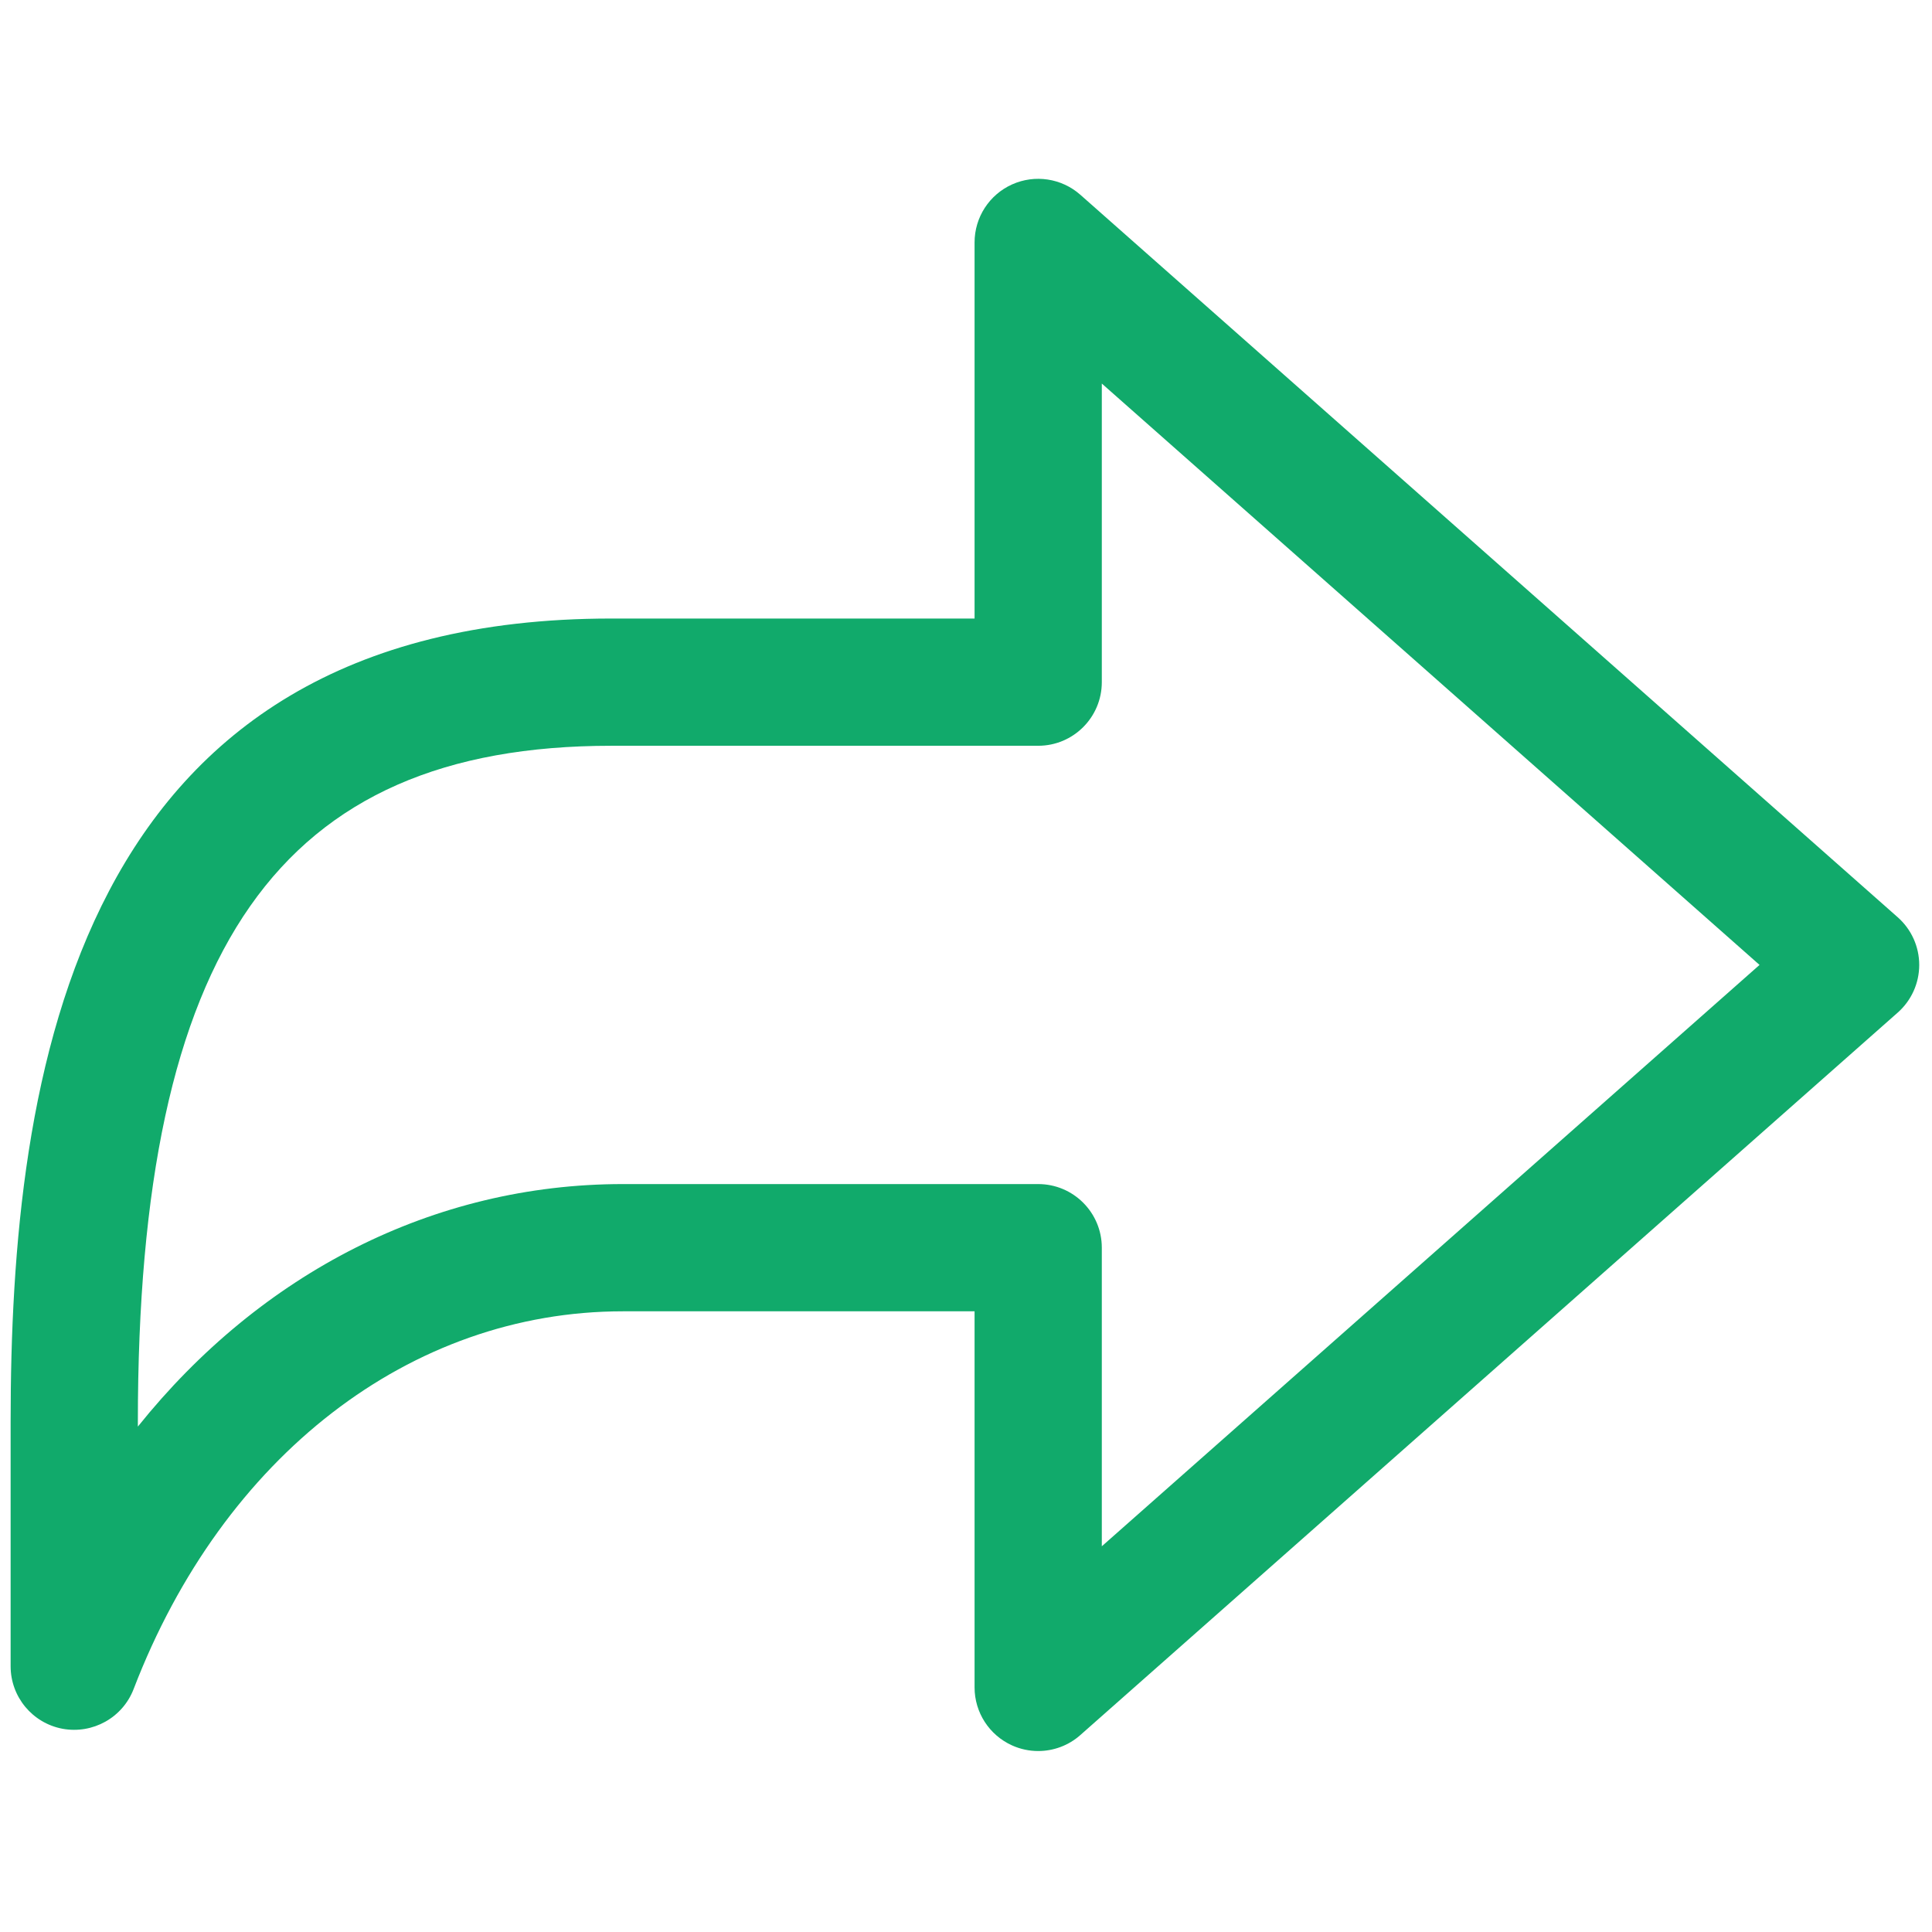 <svg xmlns="http://www.w3.org/2000/svg" xmlns:xlink="http://www.w3.org/1999/xlink" version="1.1" width="256" height="256" viewBox="0 0 256 256" xml:space="preserve">

<defs>
</defs>
<g style="stroke: none; stroke-width: 0; stroke-dasharray: none; stroke-linecap: butt; stroke-linejoin: miter; stroke-miterlimit: 10; fill: none; fill-rule: nonzero; opacity: 1;" transform="translate(1.407 1.407) scale(2.81 2.81)" >
	<path d="M 48.454 82.069 c -0.417 0 -0.837 -0.087 -1.231 -0.265 c -1.076 -0.485 -1.768 -1.556 -1.768 -2.735 V 61.334 H 28.869 c -10.011 0 -18.85 6.824 -23.068 17.811 c -0.519 1.351 -1.926 2.133 -3.348 1.875 C 1.031 80.756 0 79.516 0 78.069 V 66.56 c 0 -16.268 2.937 -37.894 28.327 -37.894 h 17.128 V 10.931 c 0 -1.18 0.691 -2.25 1.768 -2.735 c 1.075 -0.484 2.337 -0.293 3.219 0.487 l 38.545 34.07 C 89.631 43.322 90 44.14 90 45 s -0.369 1.679 -1.014 2.248 L 50.441 81.317 C 49.883 81.812 49.173 82.069 48.454 82.069 z M 28.869 55.334 h 19.586 c 1.657 0 3 1.343 3 3 v 14.08 L 82.47 45 L 51.455 17.586 v 14.08 c 0 1.657 -1.343 3 -3 3 H 28.327 C 12.677 34.666 6 44.204 6 66.56 v 0.21 C 11.8 59.535 19.938 55.334 28.869 55.334 z" style="stroke: none; stroke-width: 1; stroke-dasharray: none; stroke-linecap: butt; stroke-linejoin: miter; stroke-miterlimit: 10; fill: rgb(17,170,107); fill-rule: nonzero; opacity: 1;" transform=" matrix(1 0 0 1 0 0) " stroke-linecap="round" />
</g>
</svg>